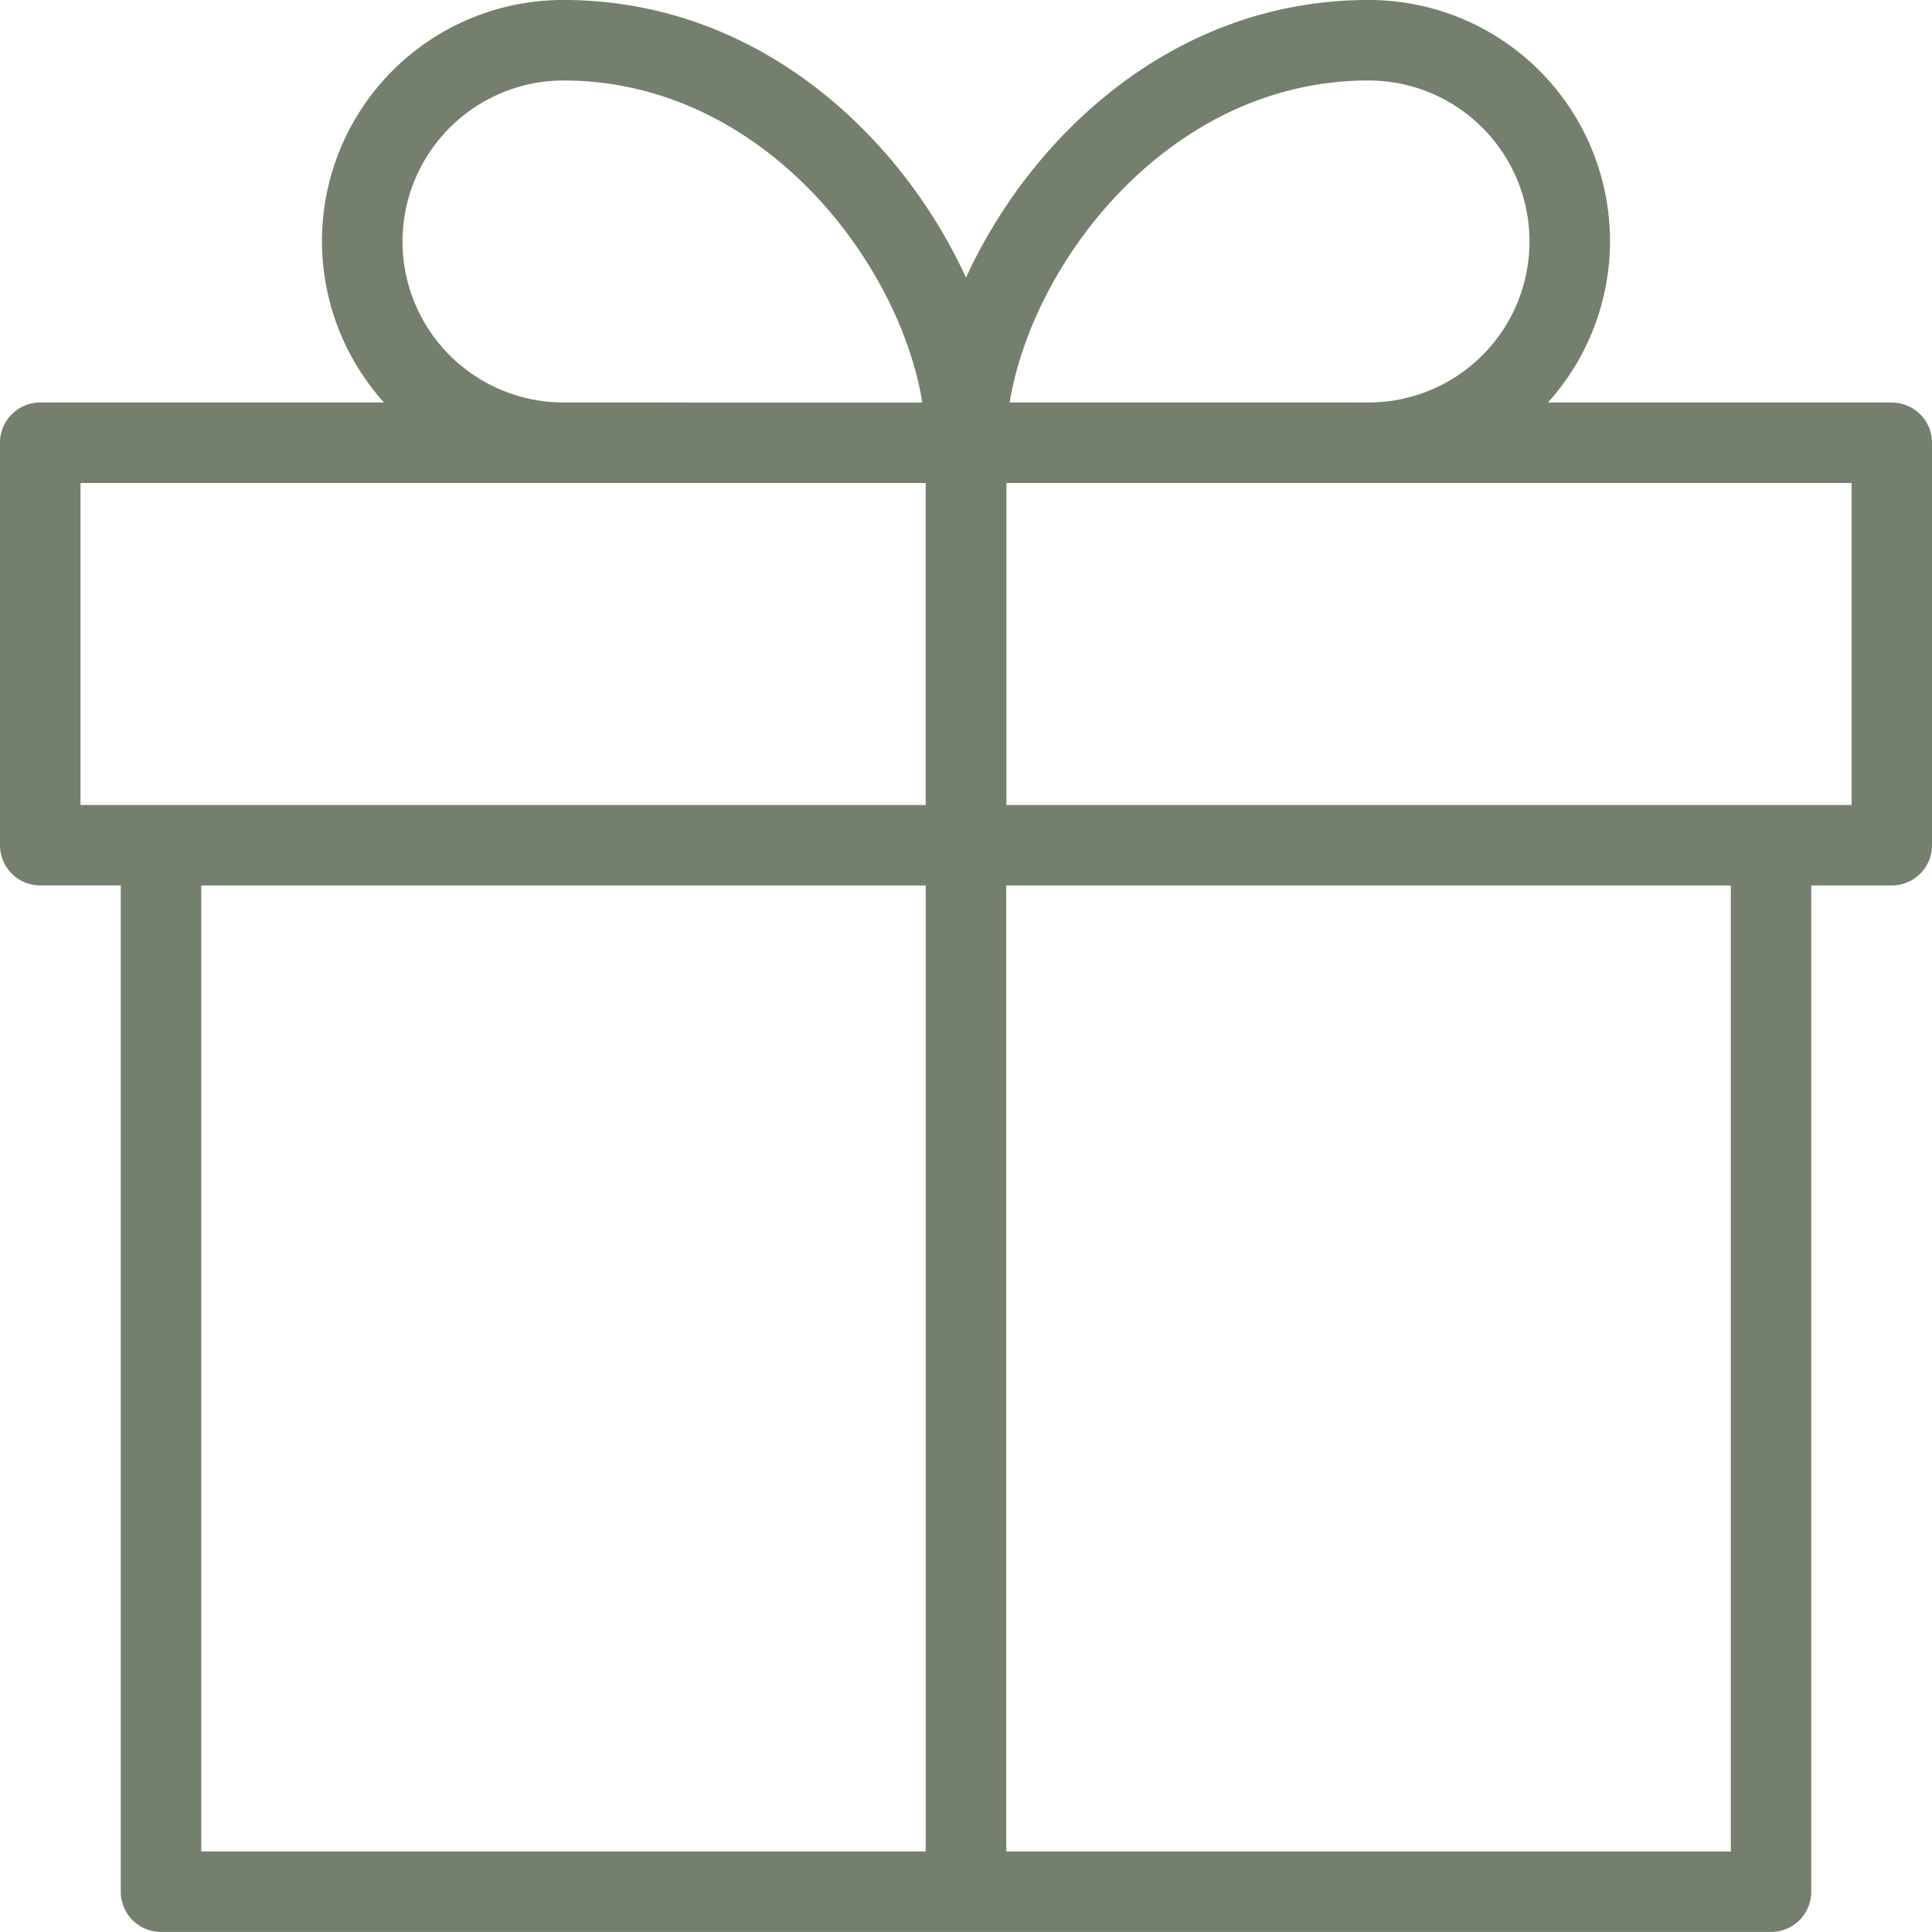<svg xmlns="http://www.w3.org/2000/svg" width="114.749" height="114.749" viewBox="0 0 114.749 114.749">
  <g id="Raggruppa_678" data-name="Raggruppa 678" transform="translate(-311.859 -379.658)">
    <g id="Raggruppa_679" data-name="Raggruppa 679" transform="translate(311.859 379.859)">
      <path id="Tracciato_656" data-name="Tracciato 656" d="M112.358,23.906H91.941A14.319,14.319,0,0,0,81.28,0c-11.506,0-20,8-23.906,16.486C53.47,8,44.974,0,33.468,0A14.319,14.319,0,0,0,22.807,23.906H2.391A2.391,2.391,0,0,0,0,26.3V50.2a2.391,2.391,0,0,0,2.391,2.391H7.172v59.765a2.39,2.39,0,0,0,2.391,2.391h95.624a2.39,2.39,0,0,0,2.391-2.391V52.593h4.781a2.391,2.391,0,0,0,2.391-2.391V26.3a2.391,2.391,0,0,0-2.391-2.391M81.28,4.781a9.562,9.562,0,0,1,0,19.125H59.968C61.335,15.519,69.5,4.781,81.28,4.781M23.906,14.344a9.573,9.573,0,0,1,9.562-9.562c11.778,0,19.945,10.738,21.312,19.125H33.468a9.573,9.573,0,0,1-9.562-9.562M4.781,28.687h50.2V47.812H4.781Zm7.172,23.906H54.984v57.374H11.953ZM102.8,109.967H59.765V52.593H102.8Zm7.172-62.155h-50.2V28.687h50.2Z" transform="translate(0 -0.202)" fill="#757f6e"/>
    </g>
  </g>
</svg>
